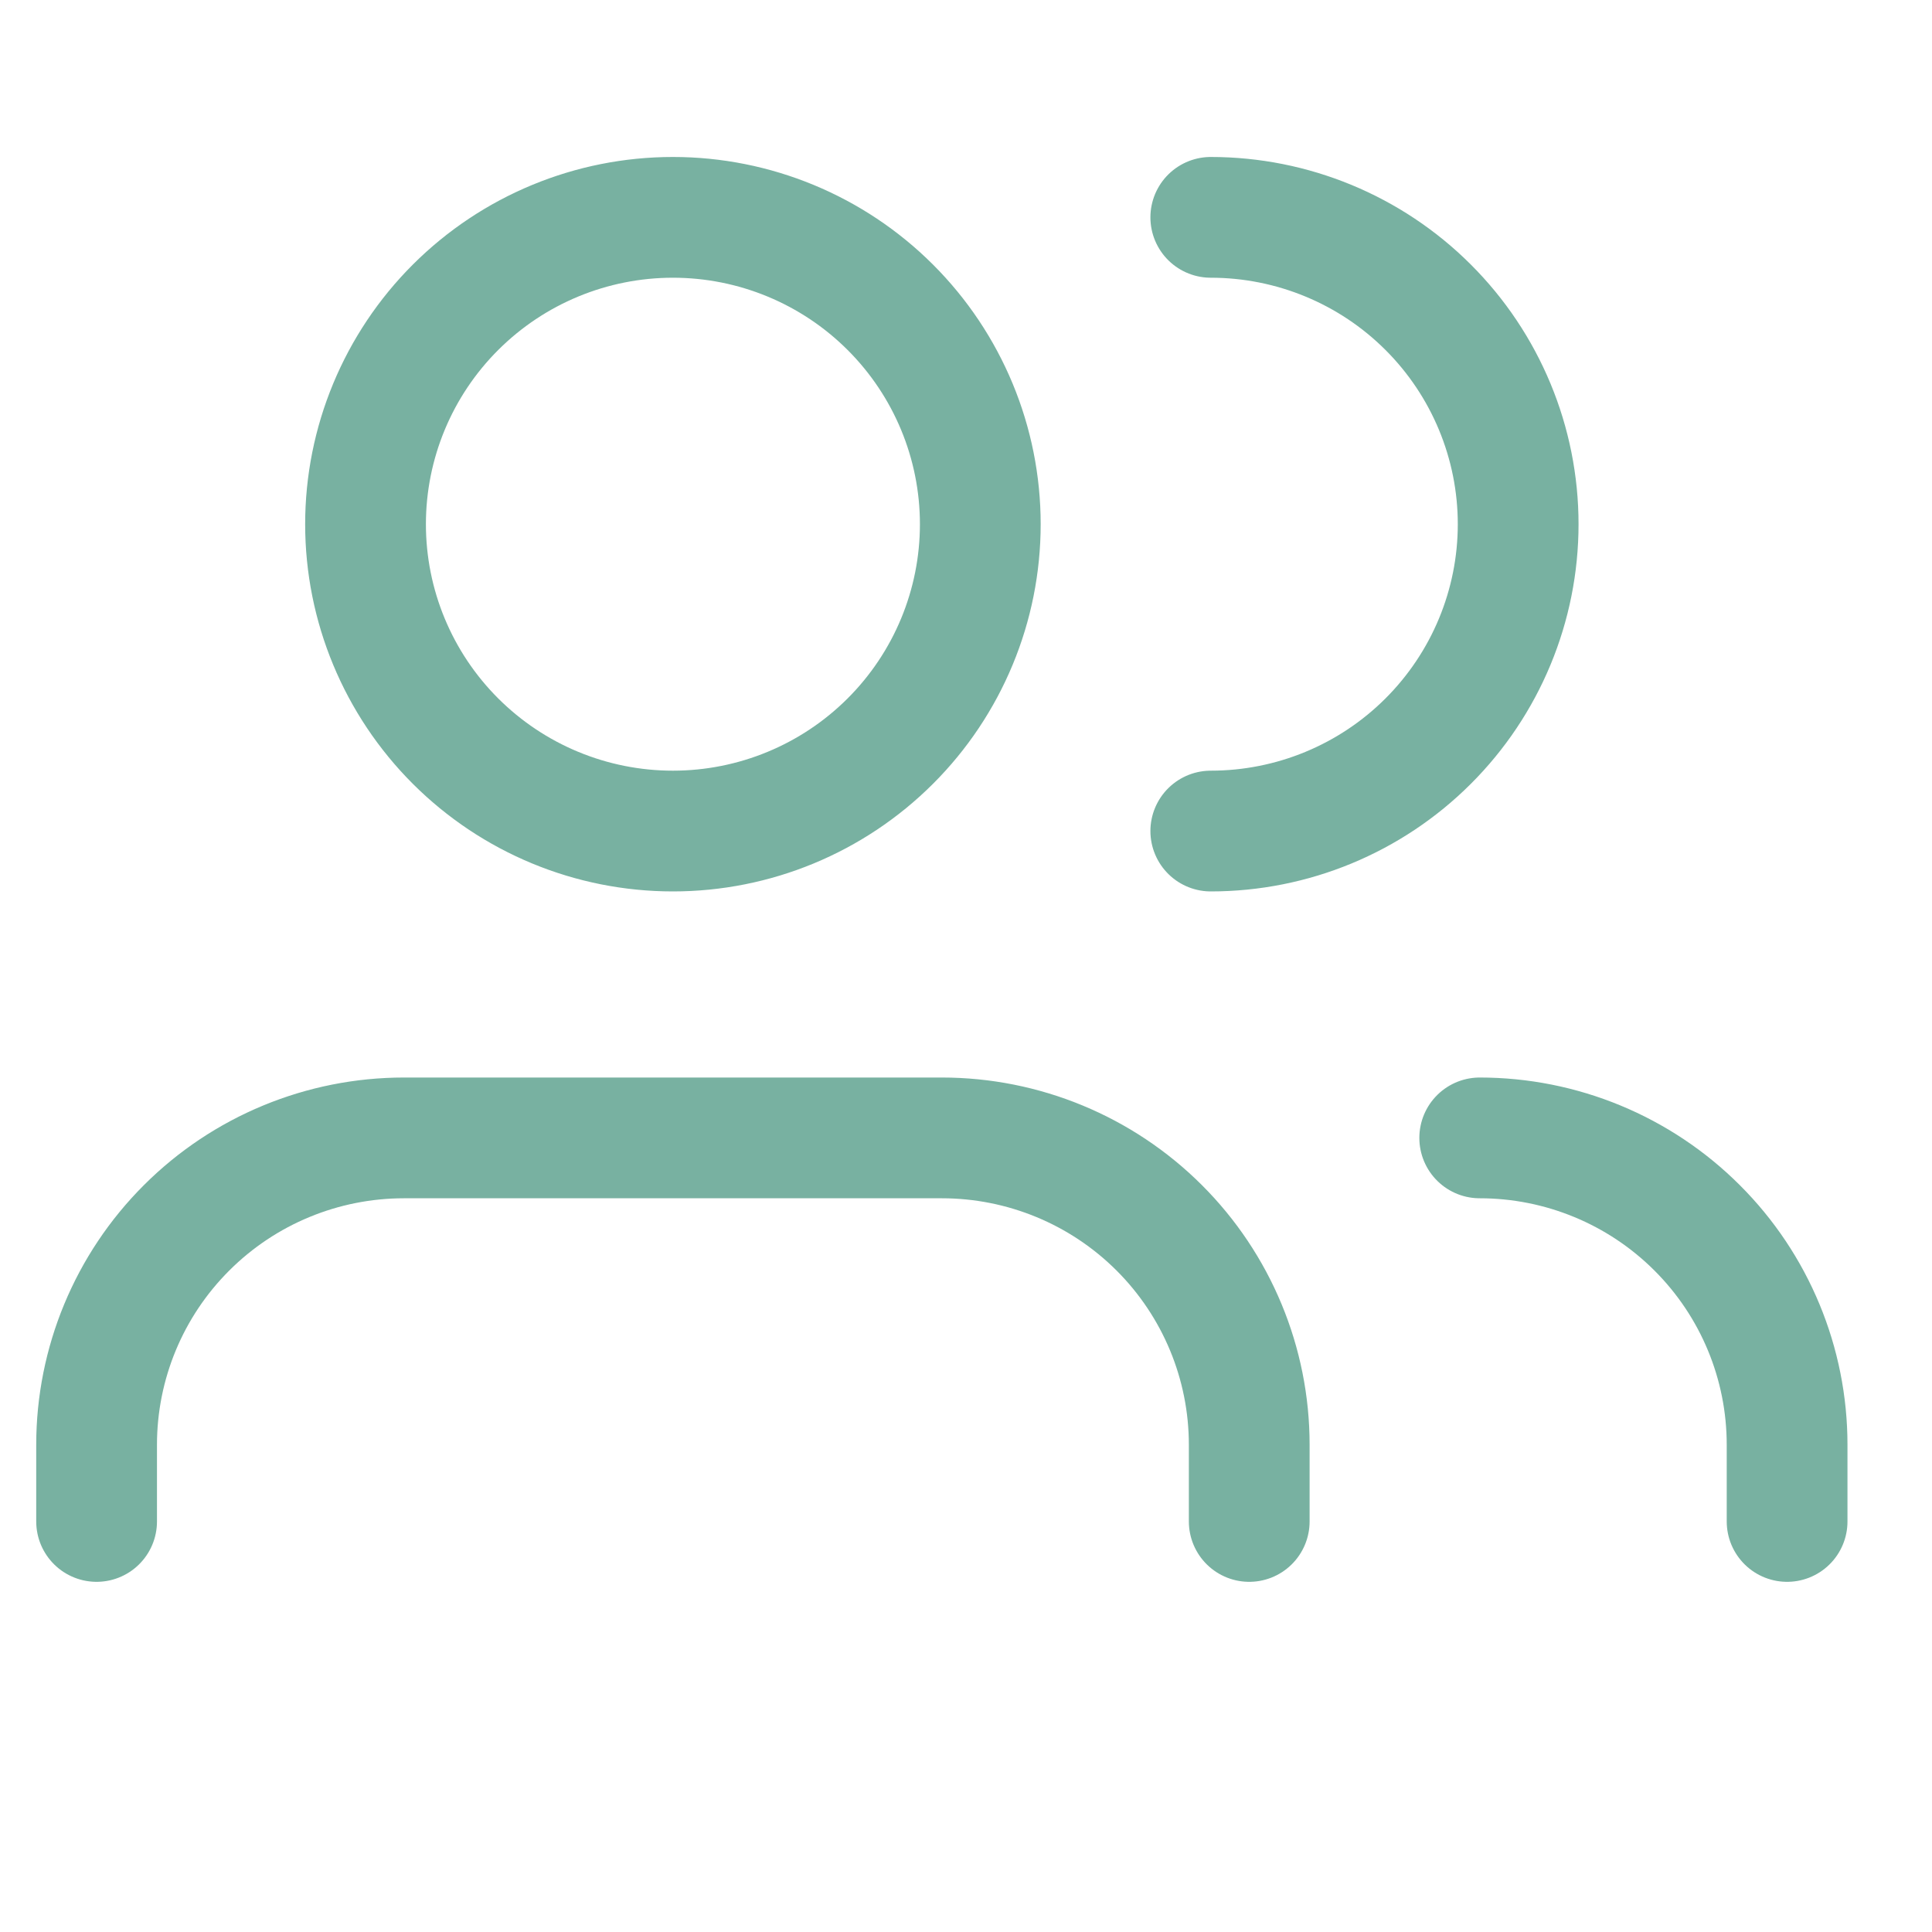 <svg width="40" height="40" viewBox="0 0 40 40" fill="none" xmlns="http://www.w3.org/2000/svg">
<path d="M25.864 31.5V29.912C25.864 28.227 25.193 26.611 24 25.42C22.806 24.228 21.188 23.559 19.5 23.559H8.364C6.676 23.559 5.057 24.228 3.864 25.42C2.67 26.611 2 28.227 2 29.912V31.5M25.068 17.206C26.756 17.206 28.375 16.537 29.568 15.345C30.761 14.154 31.432 12.538 31.432 10.853C31.432 9.168 30.761 7.552 29.568 6.361C28.375 5.169 26.756 4.5 25.068 4.5M37 31.5V29.912C37 28.227 36.33 26.611 35.136 25.42C33.943 24.228 32.324 23.559 30.636 23.559M20.296 10.853C20.296 12.538 19.625 14.154 18.432 15.345C17.238 16.537 15.62 17.206 13.932 17.206C12.244 17.206 10.626 16.537 9.432 15.345C8.239 14.154 7.568 12.538 7.568 10.853C7.568 9.168 8.239 7.552 9.432 6.361C10.626 5.169 12.244 4.5 13.932 4.5C15.62 4.5 17.238 5.169 18.432 6.361C19.625 7.552 20.296 9.168 20.296 10.853Z" stroke="#1F7E63" stroke-opacity="0.6" stroke-width="2.5" stroke-linecap="round"/>
</svg>
